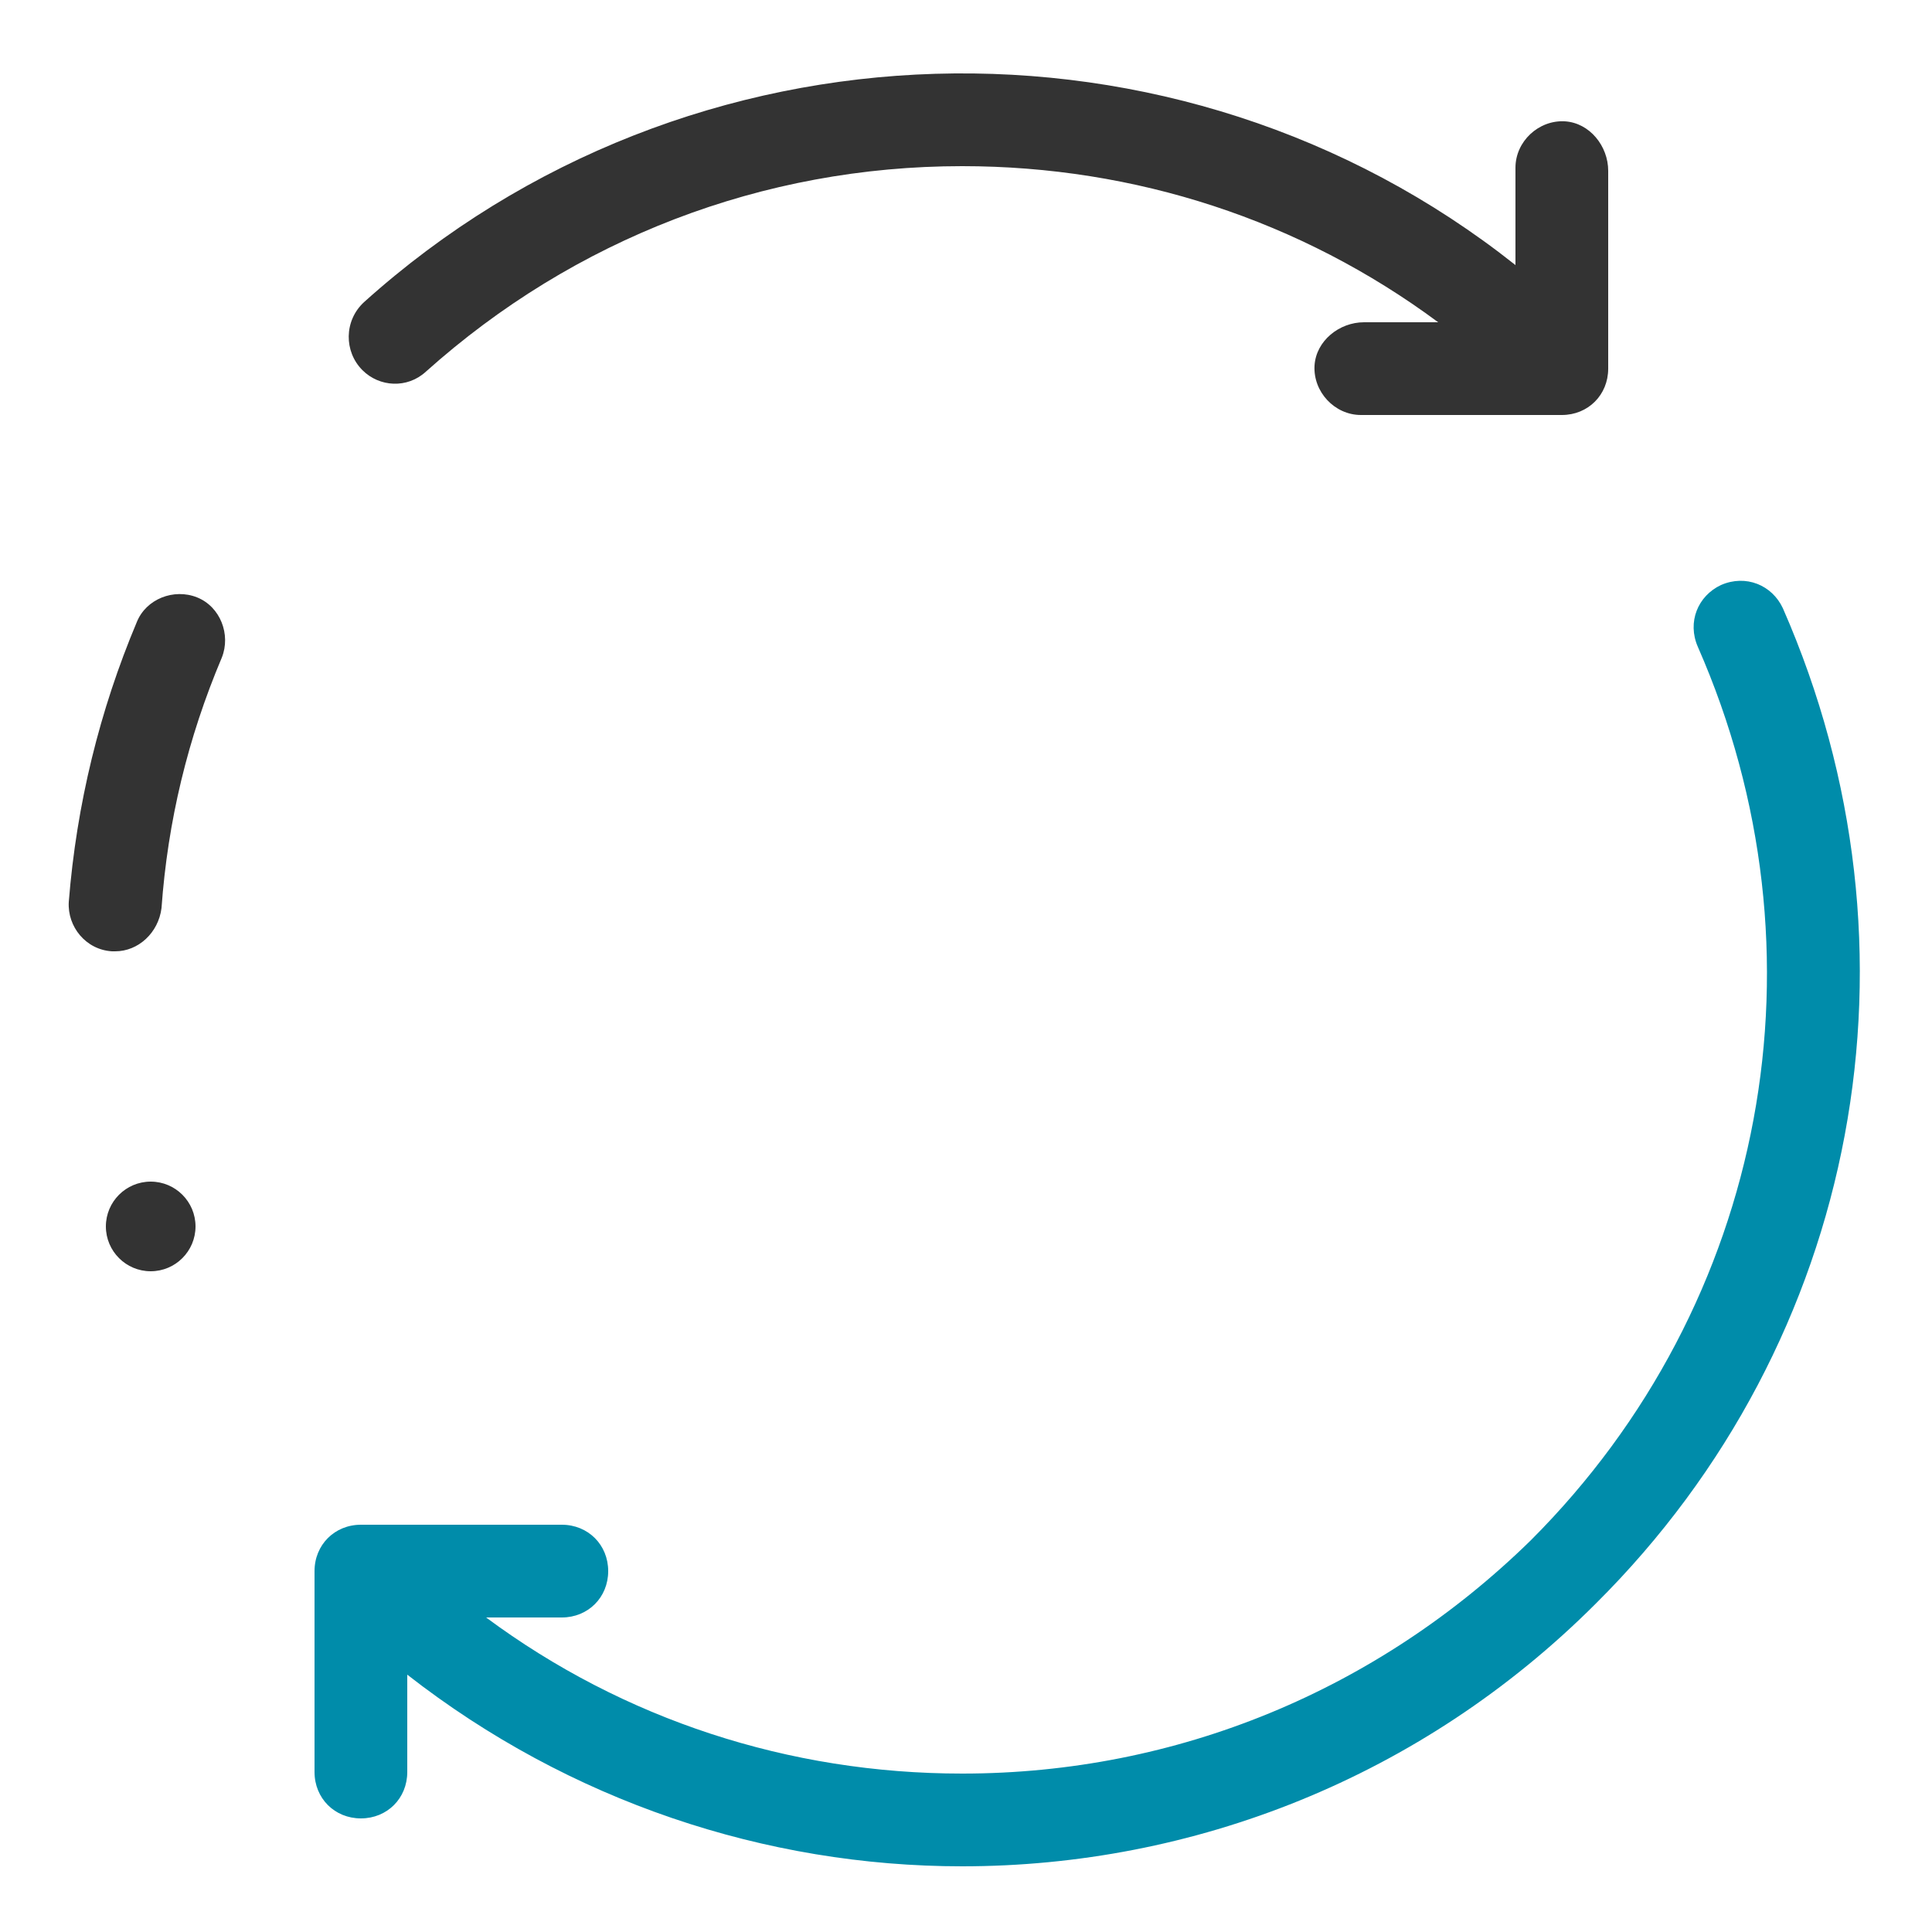 <?xml version="1.0" encoding="utf-8"?>
<!-- Generator: Adobe Illustrator 23.0.4, SVG Export Plug-In . SVG Version: 6.00 Build 0)  -->
<svg version="1.1" id="Ebene_1" xmlns="http://www.w3.org/2000/svg" xmlns:xlink="http://www.w3.org/1999/xlink" x="0px" y="0px"
	 viewBox="0 0 500 500" style="enable-background:new 0 0 500 500;" xml:space="preserve">
<style type="text/css">
	.st0{clip-path:url(#SVGID_2_);fill:#333333;}
	.st1{clip-path:url(#SVGID_4_);fill:#008CAA;}
	.st2{clip-path:url(#SVGID_6_);fill:#333333;}
	.st3{fill:#333333;}
</style>
<g>
	<g>
		<g>
			<defs>
				<rect id="SVGID_1_" x="17" y="18" width="465" height="465"/>
			</defs>
			<clipPath id="SVGID_2_">
				<use xlink:href="#SVGID_1_"  style="overflow:visible;"/>
			</clipPath>
			<path class="st0" d="M29.8,246.2c-0.4,0-0.8,0-0.8,0c-6.8-0.4-11.6-6.4-11.2-12.8c2-25.2,8-49.6,17.6-72.4
				c2.4-6,9.6-8.8,15.6-6.4c6,2.4,8.8,9.6,6.4,15.6c-8.8,20.8-14,42.4-15.6,64.8C41,241.4,35.8,246.2,29.8,246.2L29.8,246.2z"/>
		</g>
		<g>
			<defs>
				<rect id="SVGID_3_" x="17" y="18" width="465" height="465"/>
			</defs>
			<clipPath id="SVGID_4_">
				<use xlink:href="#SVGID_3_"  style="overflow:visible;"/>
			</clipPath>
			<path class="st1" d="M461.4,157.4c-2.8-6-9.6-8.8-16-6c-6,2.8-8.8,9.6-6,16c34.8,79.2,18,170-43.2,231.2
				C356.6,437.4,304.6,459,249,459c-44.8,0-87.6-14-123.2-40.4h19.6c6.8,0,12-5.2,12-12s-5.2-12-12-12h-52c-6.8,0-12,5.2-12,12v52
				c0,6.8,5.2,12,12,12s12-5.2,12-12v-25.2c42,32.8,92.8,49.6,143.6,49.6c59.6,0,118.8-22.8,164-68
				C481.4,347,500.2,245.8,461.4,157.4L461.4,157.4z"/>
		</g>
		<g>
			<defs>
				<rect id="SVGID_5_" x="17" y="18" width="465" height="465"/>
			</defs>
			<clipPath id="SVGID_6_">
				<use xlink:href="#SVGID_5_"  style="overflow:visible;"/>
			</clipPath>
			<path class="st2" d="M93.8,95.8c4.4,4.4,11.6,4.8,16.4,0.4C148.6,61.8,197.4,43,249,43c44.8,0,87.6,14,123.2,40.4H353
				c-6.4,0-12.4,4.8-12.8,11.2c-0.4,6.8,5.2,12.8,12,12.8h52c6.8,0,12-5.2,12-12V44.2c0-6.4-4.8-12.4-11.2-12.8
				c-6.8-0.4-12.8,5.2-12.8,12v25.2c-87.2-69.2-214-66-298,9.6C89,83,89,91,93.8,95.8L93.8,95.8z"/>
		</g>
	</g>
	<path class="st3" d="M50.6,317.4c0,6.4-5.2,11.6-11.6,11.6s-11.6-5.2-11.6-11.6s5.2-11.6,11.6-11.6S50.6,311,50.6,317.4L50.6,317.4
		z"/>
</g>
</svg>
